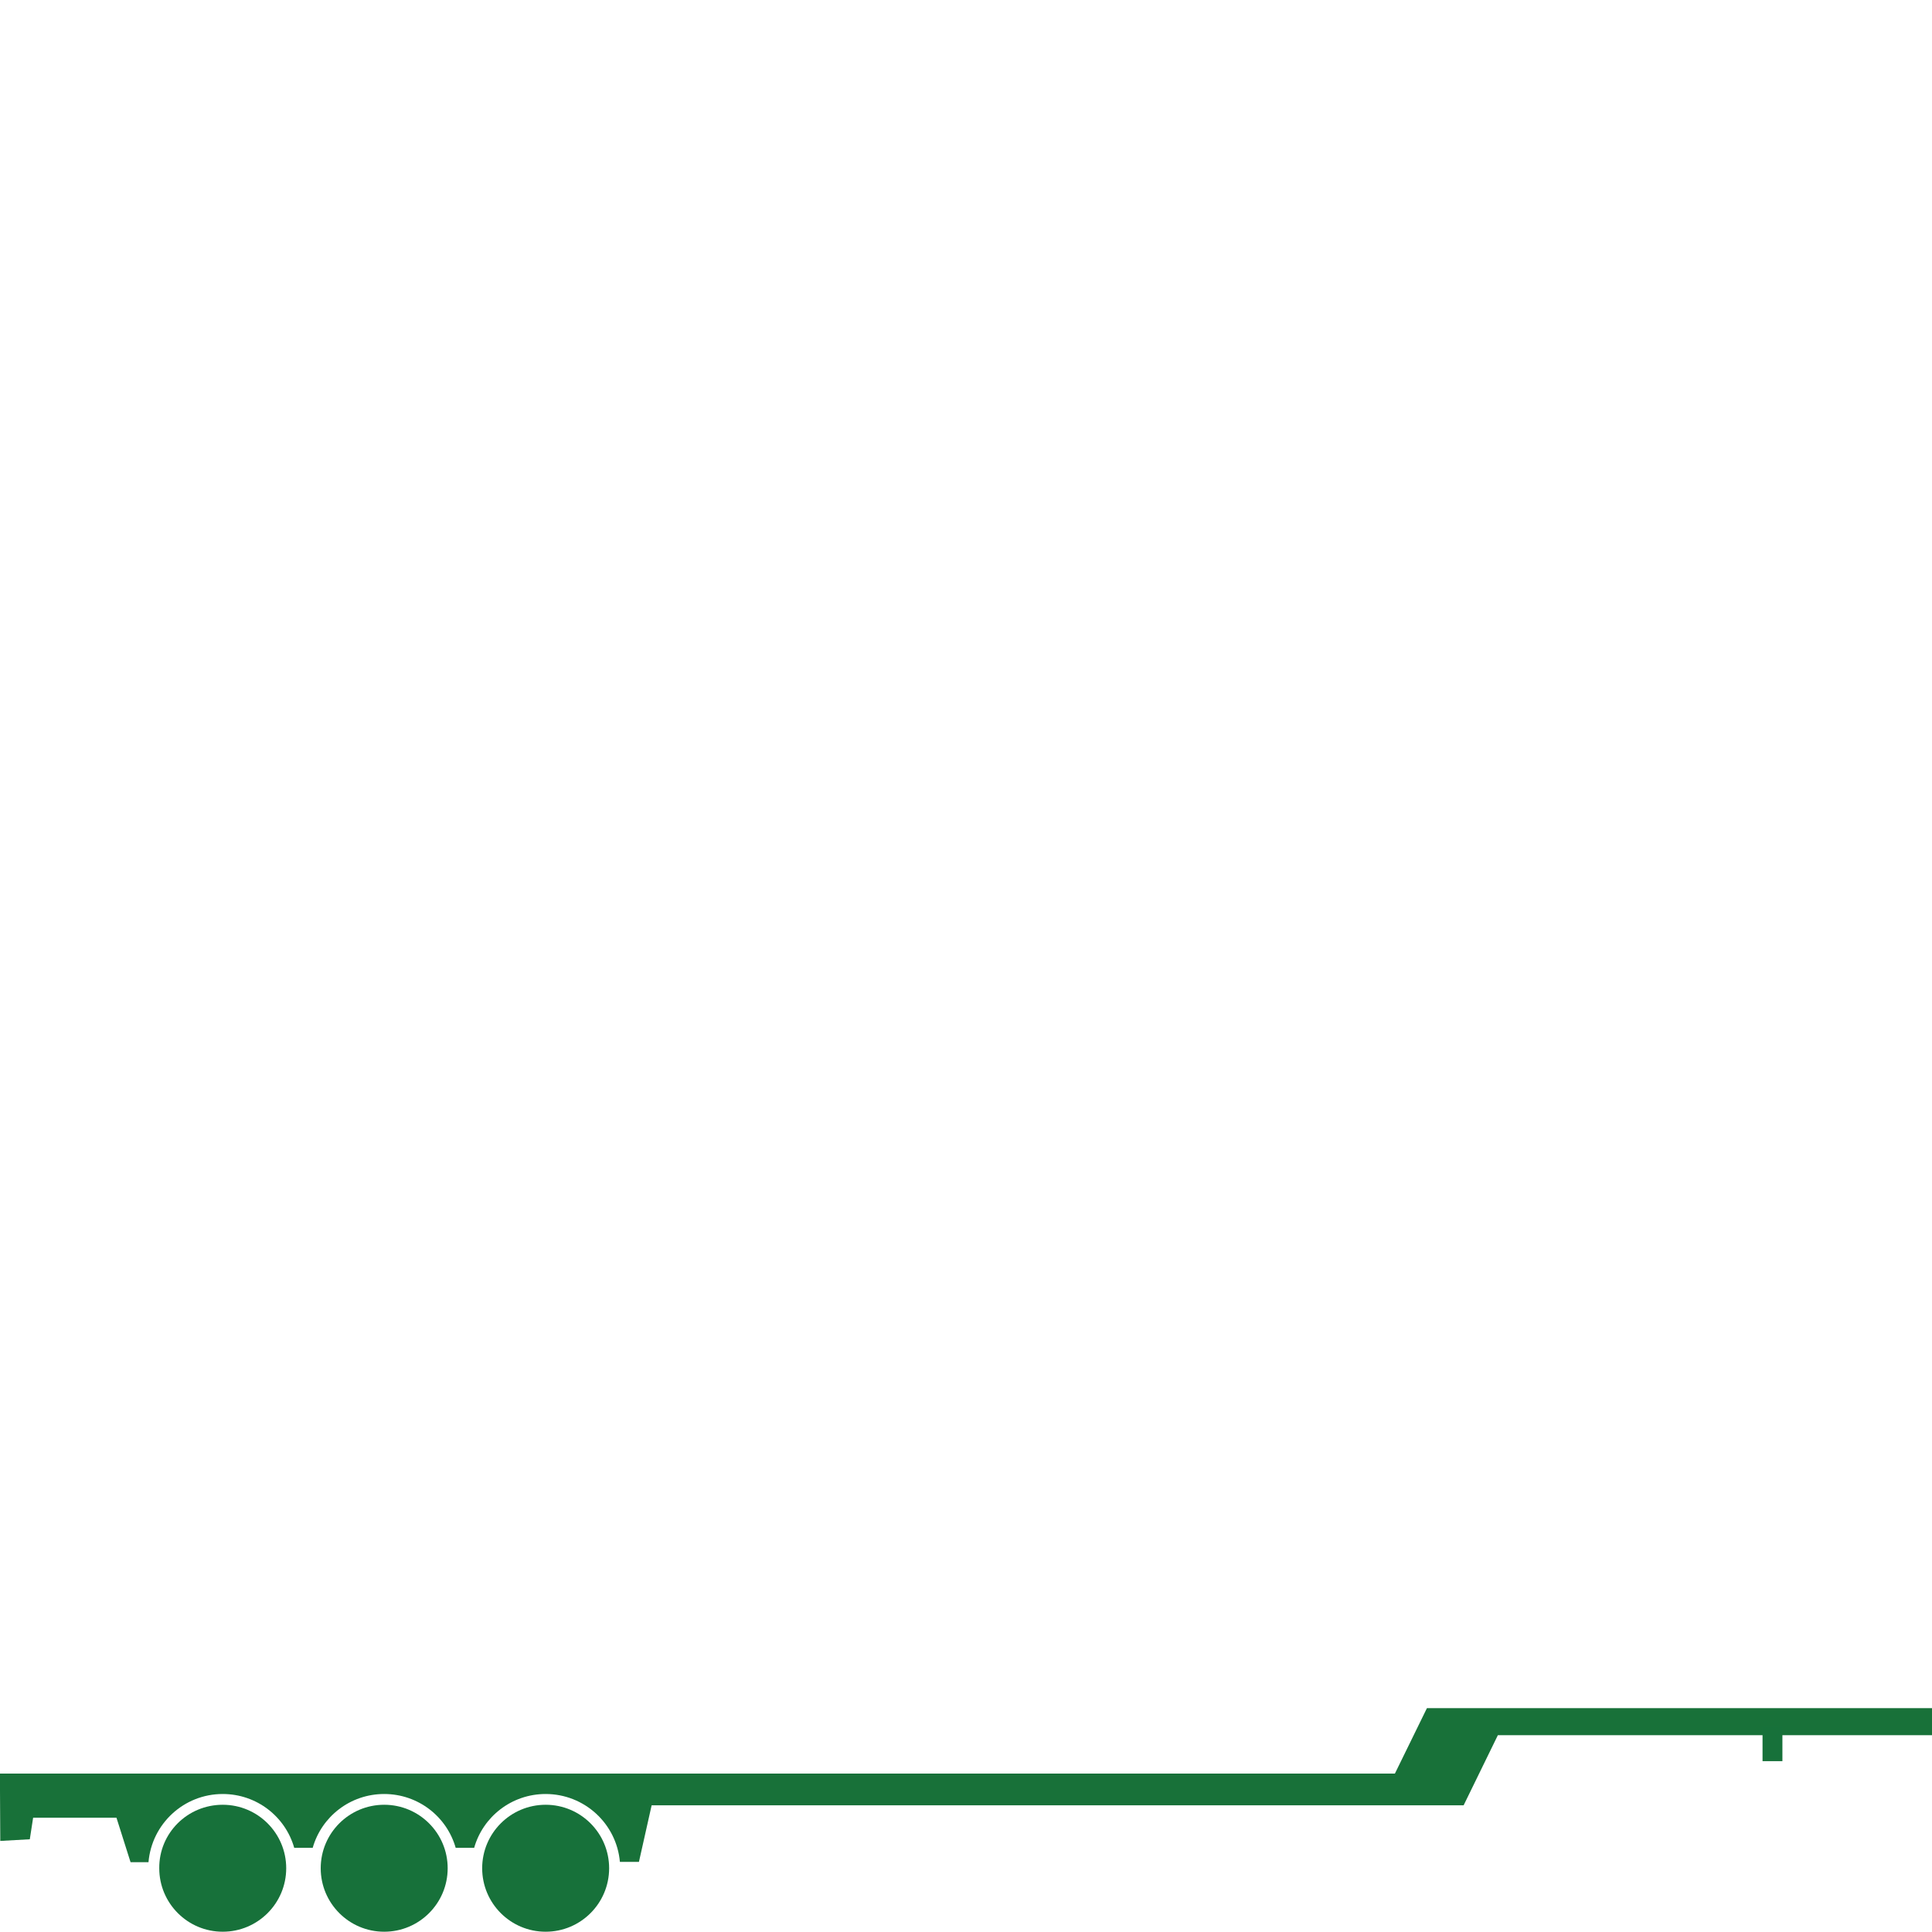 <?xml version="1.0" encoding="utf-8"?>
<!-- Generator: Adobe Illustrator 27.5.0, SVG Export Plug-In . SVG Version: 6.00 Build 0)  -->
<svg version="1.1" id="Layer_1" xmlns="http://www.w3.org/2000/svg" xmlns:xlink="http://www.w3.org/1999/xlink" x="0px" y="0px"
	 viewBox="0 0 70 70" style="enable-background:new 0 0 70 70;" xml:space="preserve">
<style type="text/css">
	.st0{fill-rule:evenodd;clip-rule:evenodd;fill:#187139;}
	.st1{fill-rule:evenodd;clip-rule:evenodd;fill:#17713A;}
</style>
<path class="st0" d="M43.96,65.41c3.02,0,6.05,0,9.07,0l1.24-2.54H70v-0.98c-6.1,0-12.2,0-18.3,0l-1.16,2.37l0,0H0v0.63l0.01,1.81
	l1.07-0.06l0.12-0.78h3.02l0.51,1.61H4.9h0.46h0.02C5.5,66.08,6.66,65,8.07,65c1.23,0,2.27,0.82,2.59,1.95h0.67
	c0.32-1.13,1.36-1.95,2.59-1.95s2.27,0.82,2.59,1.95h0.67C17.5,65.82,18.54,65,19.77,65c1.41,0,2.57,1.08,2.69,2.46h0.57l0,0h0.12
	l0.46-2.05h19.37"/>
<path class="st1" d="M8.07,65.39c1.27,0,2.3,1.03,2.3,2.3c0,1.27-1.03,2.3-2.3,2.3s-2.3-1.03-2.3-2.3
	C5.76,66.42,6.79,65.39,8.07,65.39L8.07,65.39z"/>
<path class="st1" d="M13.92,65.39c1.27,0,2.3,1.03,2.3,2.3c0,1.27-1.03,2.3-2.3,2.3s-2.3-1.03-2.3-2.3
	C11.62,66.42,12.65,65.39,13.92,65.39L13.92,65.39z"/>
<path class="st1" d="M19.77,65.39c1.27,0,2.3,1.03,2.3,2.3c0,1.27-1.03,2.3-2.3,2.3c-1.27,0-2.3-1.03-2.3-2.3
	C17.47,66.42,18.5,65.39,19.77,65.39L19.77,65.39z"/>
<path class="st1" d="M19.77,66.3c0.77,0,1.4,0.62,1.4,1.4c0,0.77-0.62,1.4-1.4,1.4c-0.77,0-1.4-0.62-1.4-1.4
	C18.38,66.92,19,66.3,19.77,66.3L19.77,66.3z"/>
<path class="st1" d="M13.92,66.3c0.77,0,1.4,0.62,1.4,1.4c0,0.77-0.62,1.4-1.4,1.4c-0.77,0-1.4-0.62-1.4-1.4
	C12.52,66.92,13.15,66.3,13.92,66.3L13.92,66.3z"/>
<path class="st1" d="M8.07,66.3c0.77,0,1.4,0.62,1.4,1.4c0,0.77-0.62,1.4-1.4,1.4c-0.77,0-1.4-0.62-1.4-1.4
	C6.67,66.92,7.29,66.3,8.07,66.3L8.07,66.3z"/>
<rect x="63.86" y="62.56" class="st1" width="0.72" height="1.25"/>
</svg>
